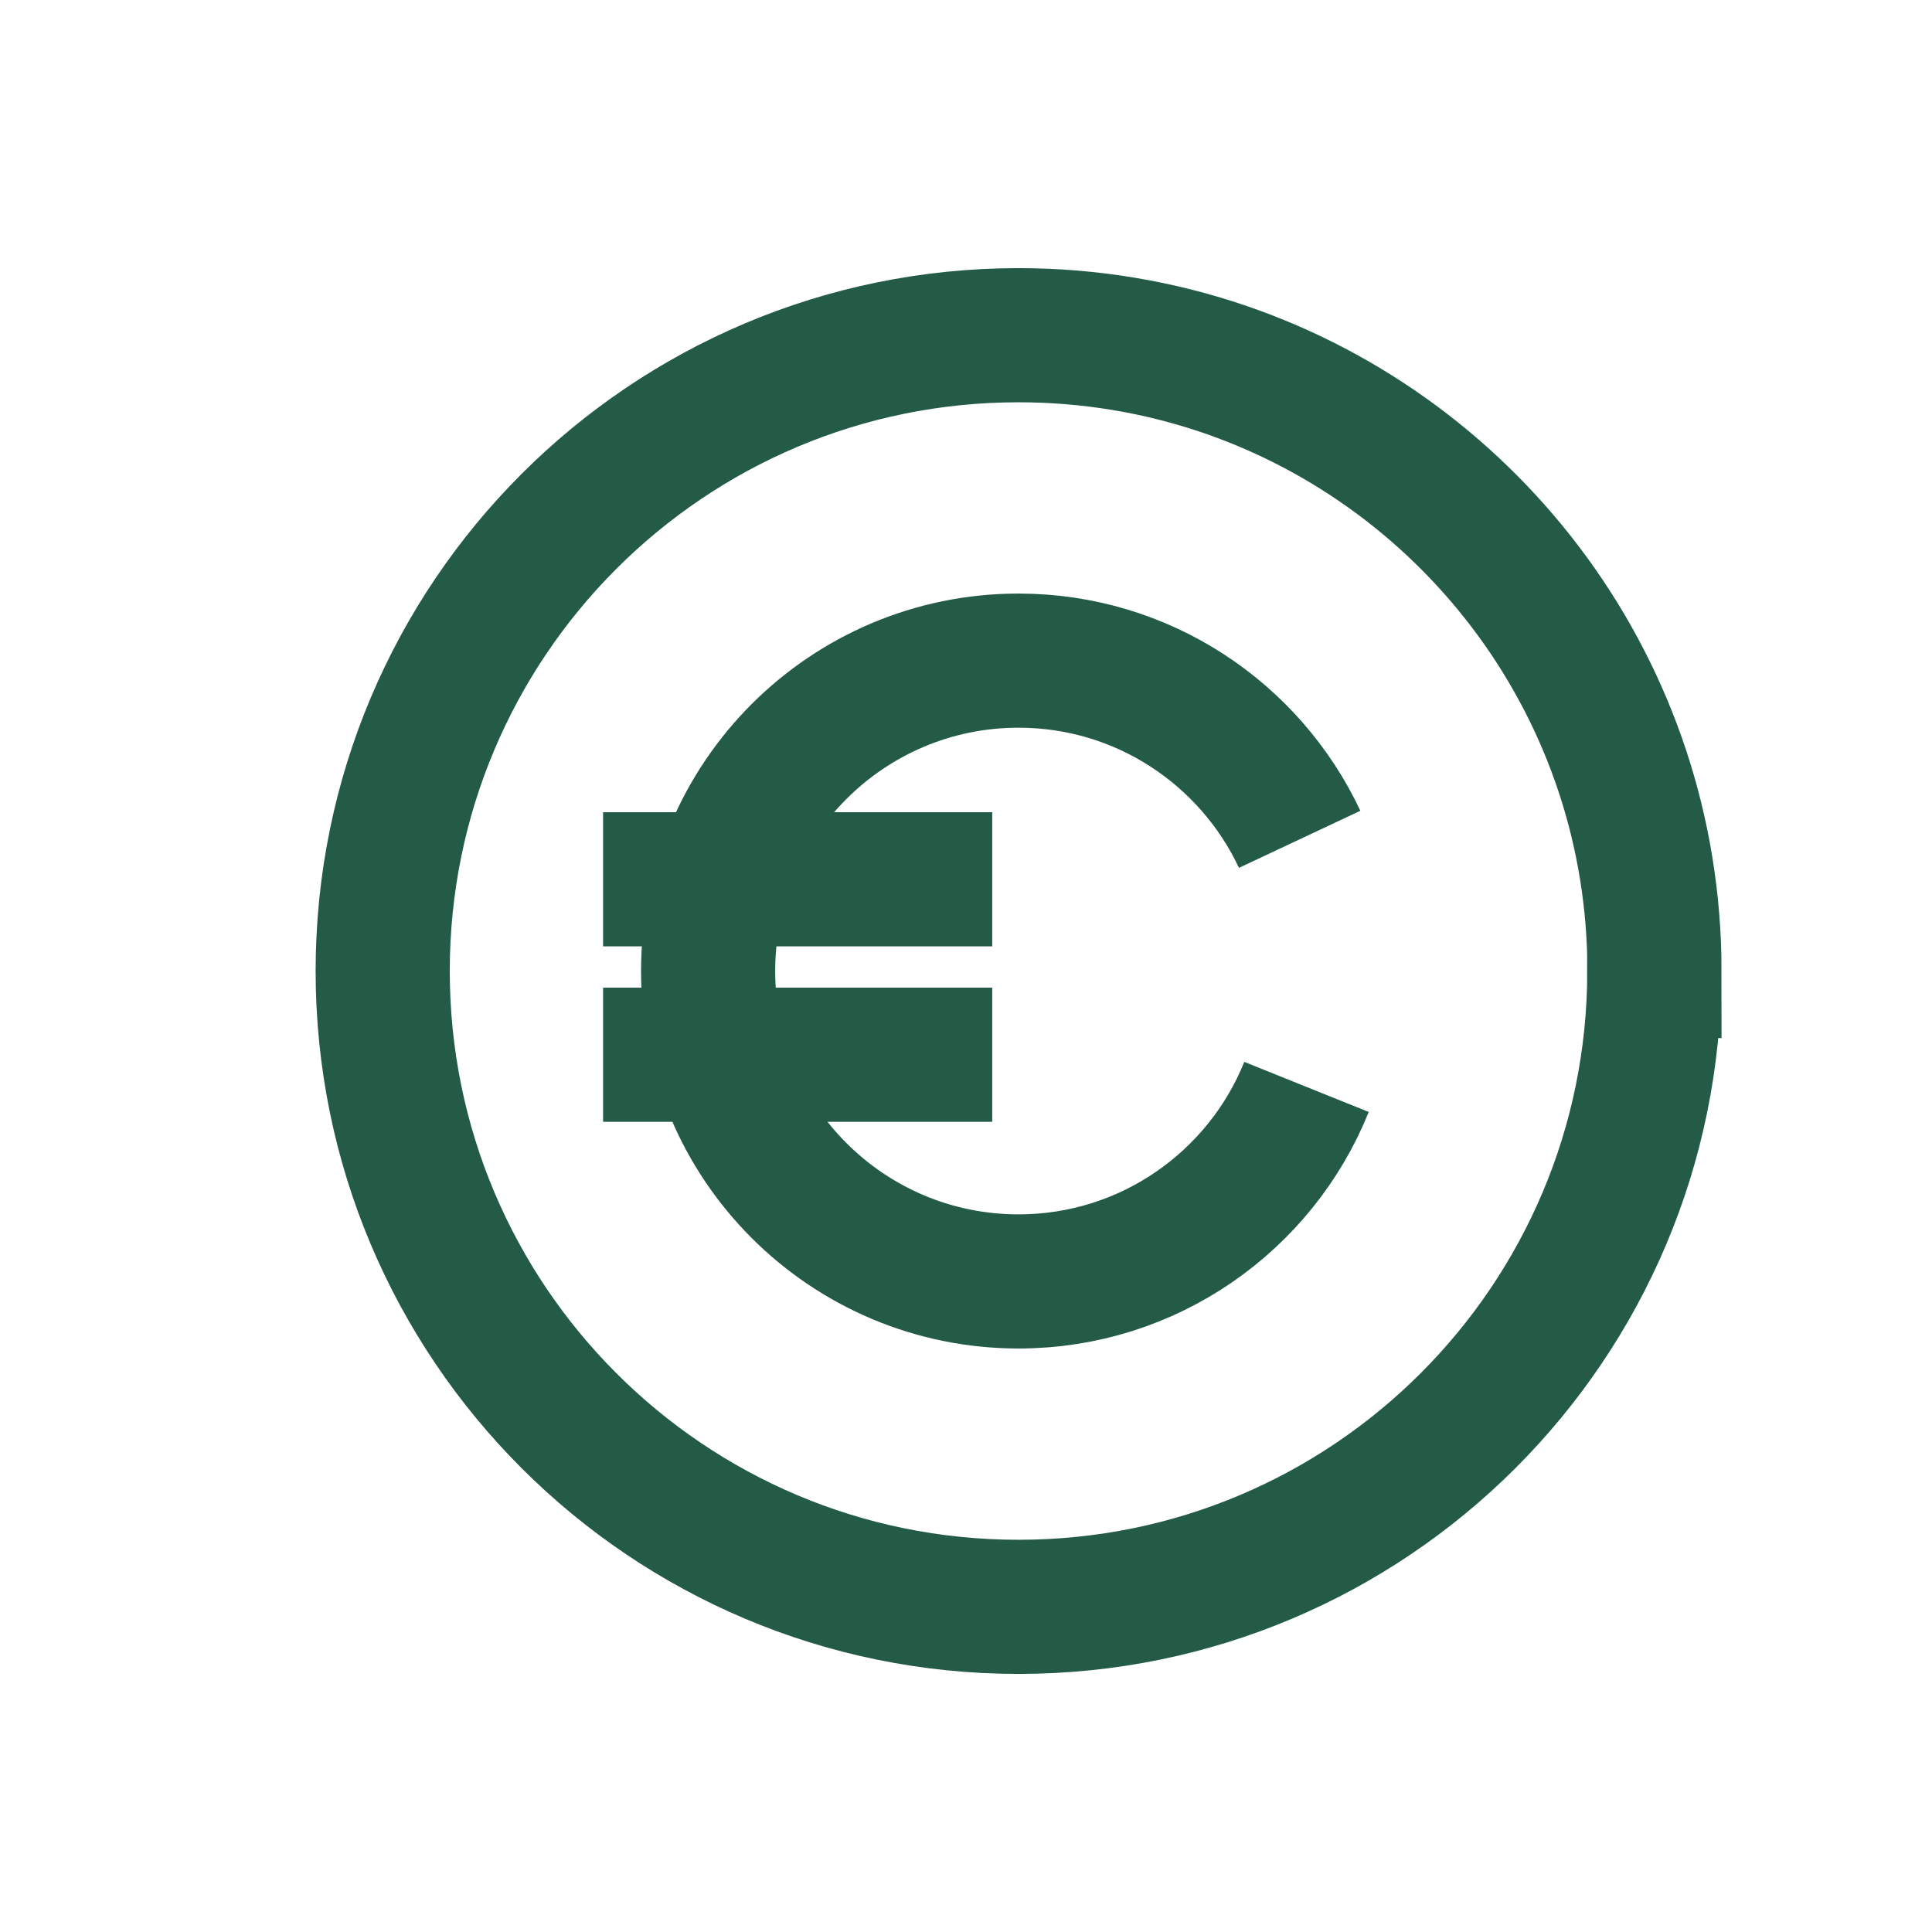 <?xml version="1.0" encoding="UTF-8"?><svg id="Calque_1" xmlns="http://www.w3.org/2000/svg" viewBox="0 0 144.03 144.03"><defs><style>.cls-1{fill:none;stroke:#235b46;stroke-miterlimit:10;stroke-width:10px;}</style></defs><path class="cls-1" d="M123.33,72.39c0,26.18-21.22,47.4-47.4,47.4s-47.4-21.22-47.4-47.4,21.22-47.4,47.4-47.4c5.33,0,10.45.88,15.24,2.5,18.71,6.35,32.17,24.05,32.17,44.9Z"/><path class="cls-1" d="M97.4,81.03c-3.42,8.5-11.75,14.5-21.47,14.5-12.78,0-23.14-10.36-23.14-23.14s10.36-23.14,23.14-23.14c9.27,0,17.26,5.45,20.96,13.32"/><line class="cls-1" x1="44.96" y1="65.55" x2="73.97" y2="65.55"/><line class="cls-1" x1="44.96" y1="78.63" x2="73.97" y2="78.63"/></svg>